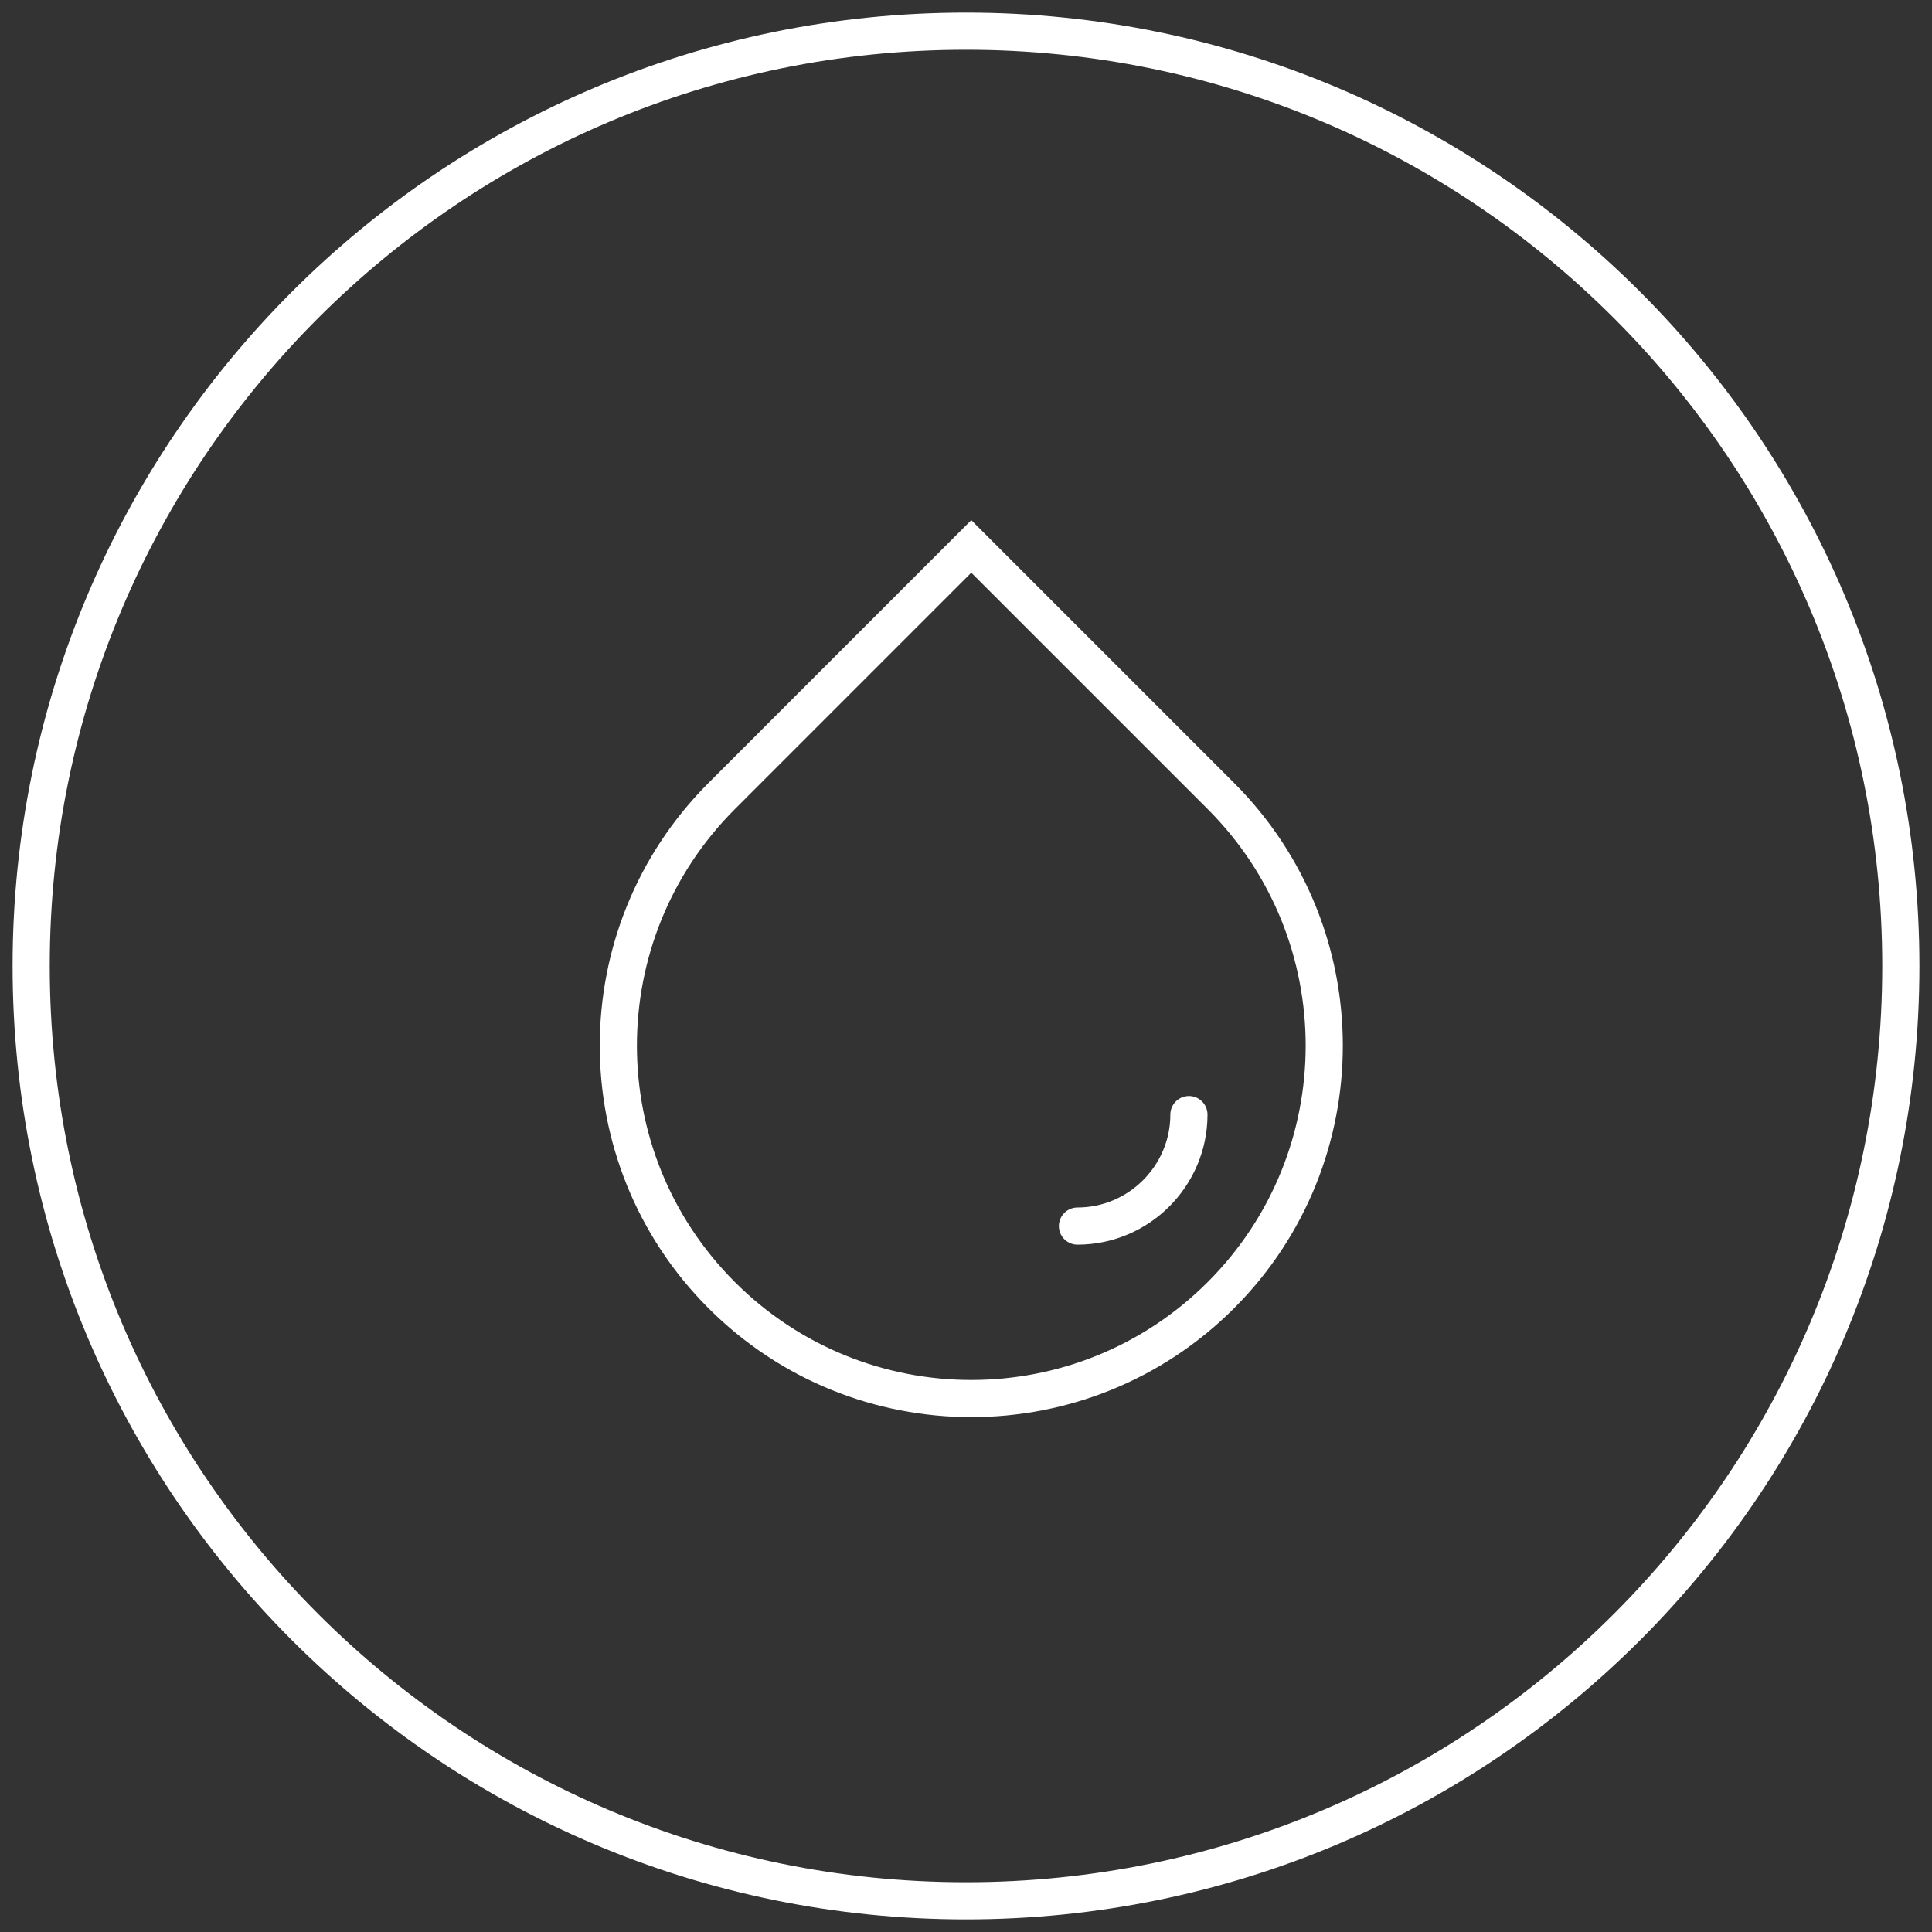 <svg width="52" height="52" viewBox="0 0 52 52" fill="none" xmlns="http://www.w3.org/2000/svg">
<rect x="0" y="0" width="52" height="52" fill="#333333" stroke="none"/>
<path d="M26 51.161C39.896 51.161 51.161 39.896 51.161 26C51.161 12.104 39.896 0.839 26 0.839C12.104 0.839 0.839 12.104 0.839 26C0.839 39.896 12.104 51.161 26 51.161Z" stroke="white" stroke-miterlimit="10"/>
<path d="M32.86 34.86C29.15 38.57 23.135 38.57 19.425 34.86C15.715 31.15 15.715 25.135 19.425 21.425L26.142 14.707L32.86 21.425C36.57 25.135 36.57 31.15 32.86 34.86Z" stroke="white"/>
<path d="M29 33C30.65 33 32 31.65 32 30" stroke="white" stroke-miterlimit="10" stroke-linecap="round" stroke-linejoin="round"/>
</svg>
